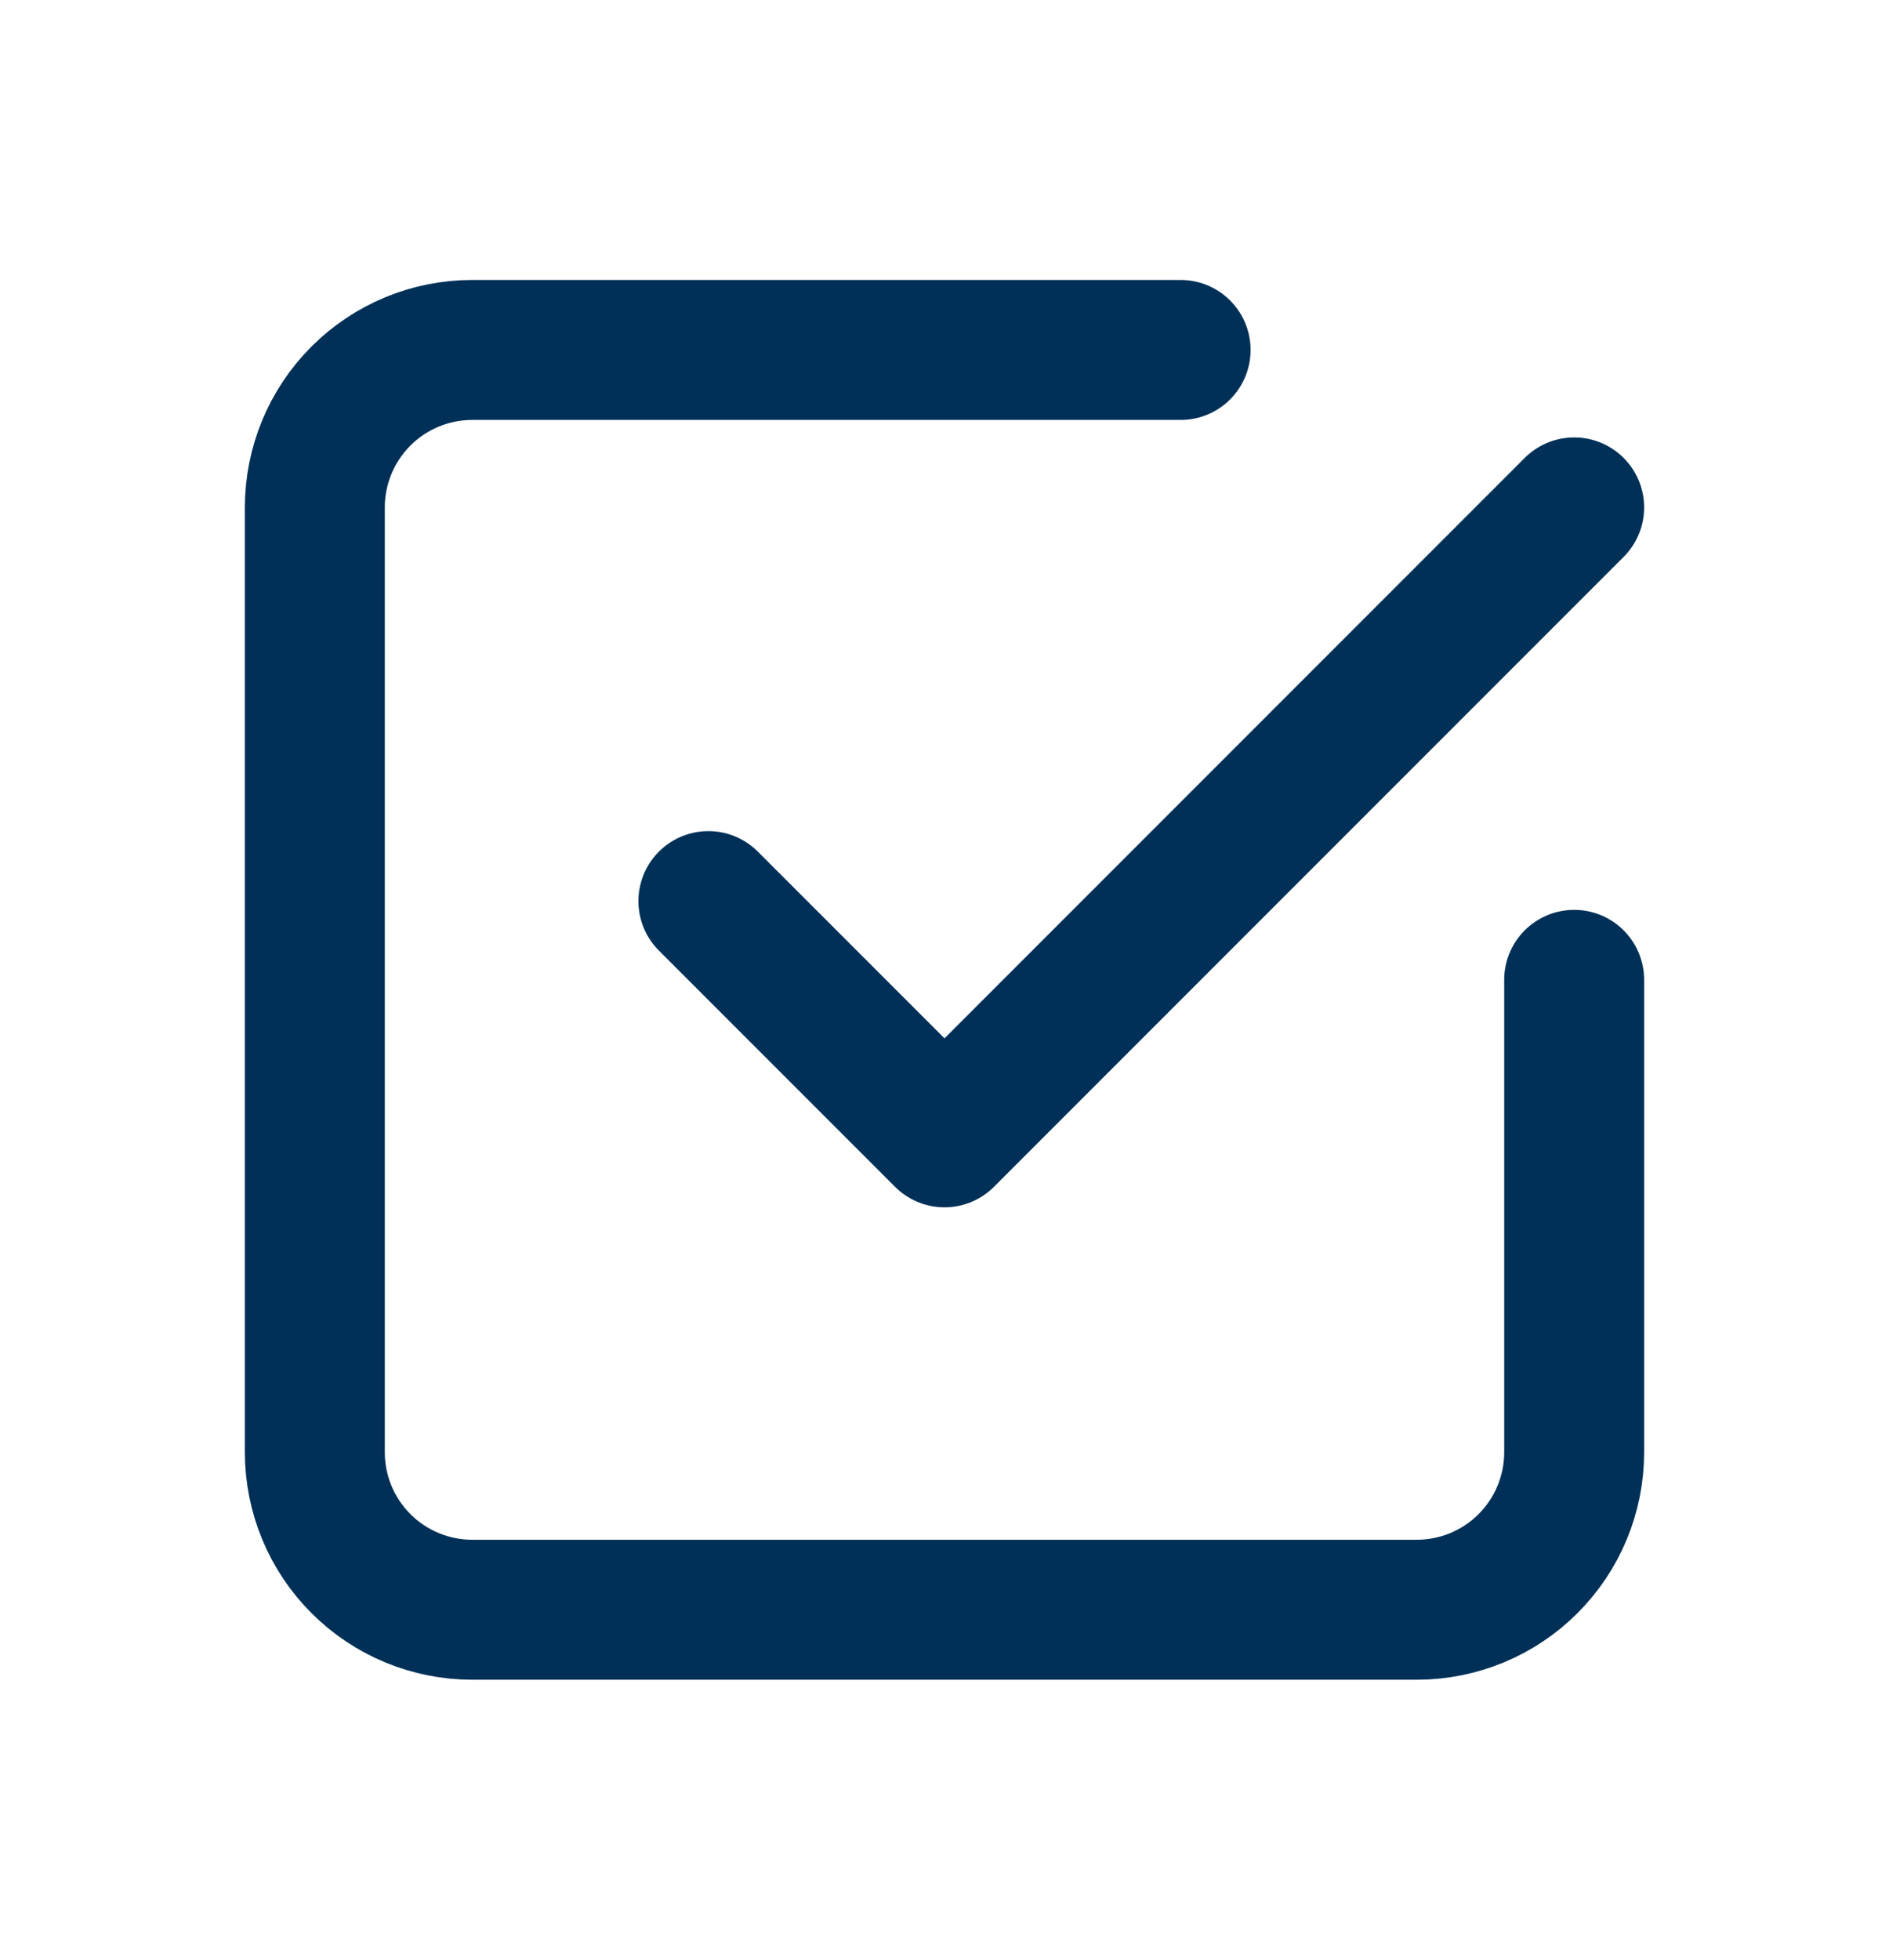 <svg width="27" height="28" viewBox="0 0 27 28" fill="none" xmlns="http://www.w3.org/2000/svg">
    <path d="M10.125 12.875L13.5 16.25L22.5 7.25" stroke="#003057" stroke-width="2" stroke-linecap="round" stroke-linejoin="round"/>
    <path d="M22.5 14V20.75C22.5 21.347 22.263 21.919 21.841 22.341C21.419 22.763 20.847 23 20.25 23H6.75C6.153 23 5.581 22.763 5.159 22.341C4.737 21.919 4.5 21.347 4.5 20.75V7.25C4.5 6.653 4.737 6.081 5.159 5.659C5.581 5.237 6.153 5 6.75 5H16.875" stroke="#003057" stroke-width="2" stroke-linecap="round" stroke-linejoin="round"/>
</svg>